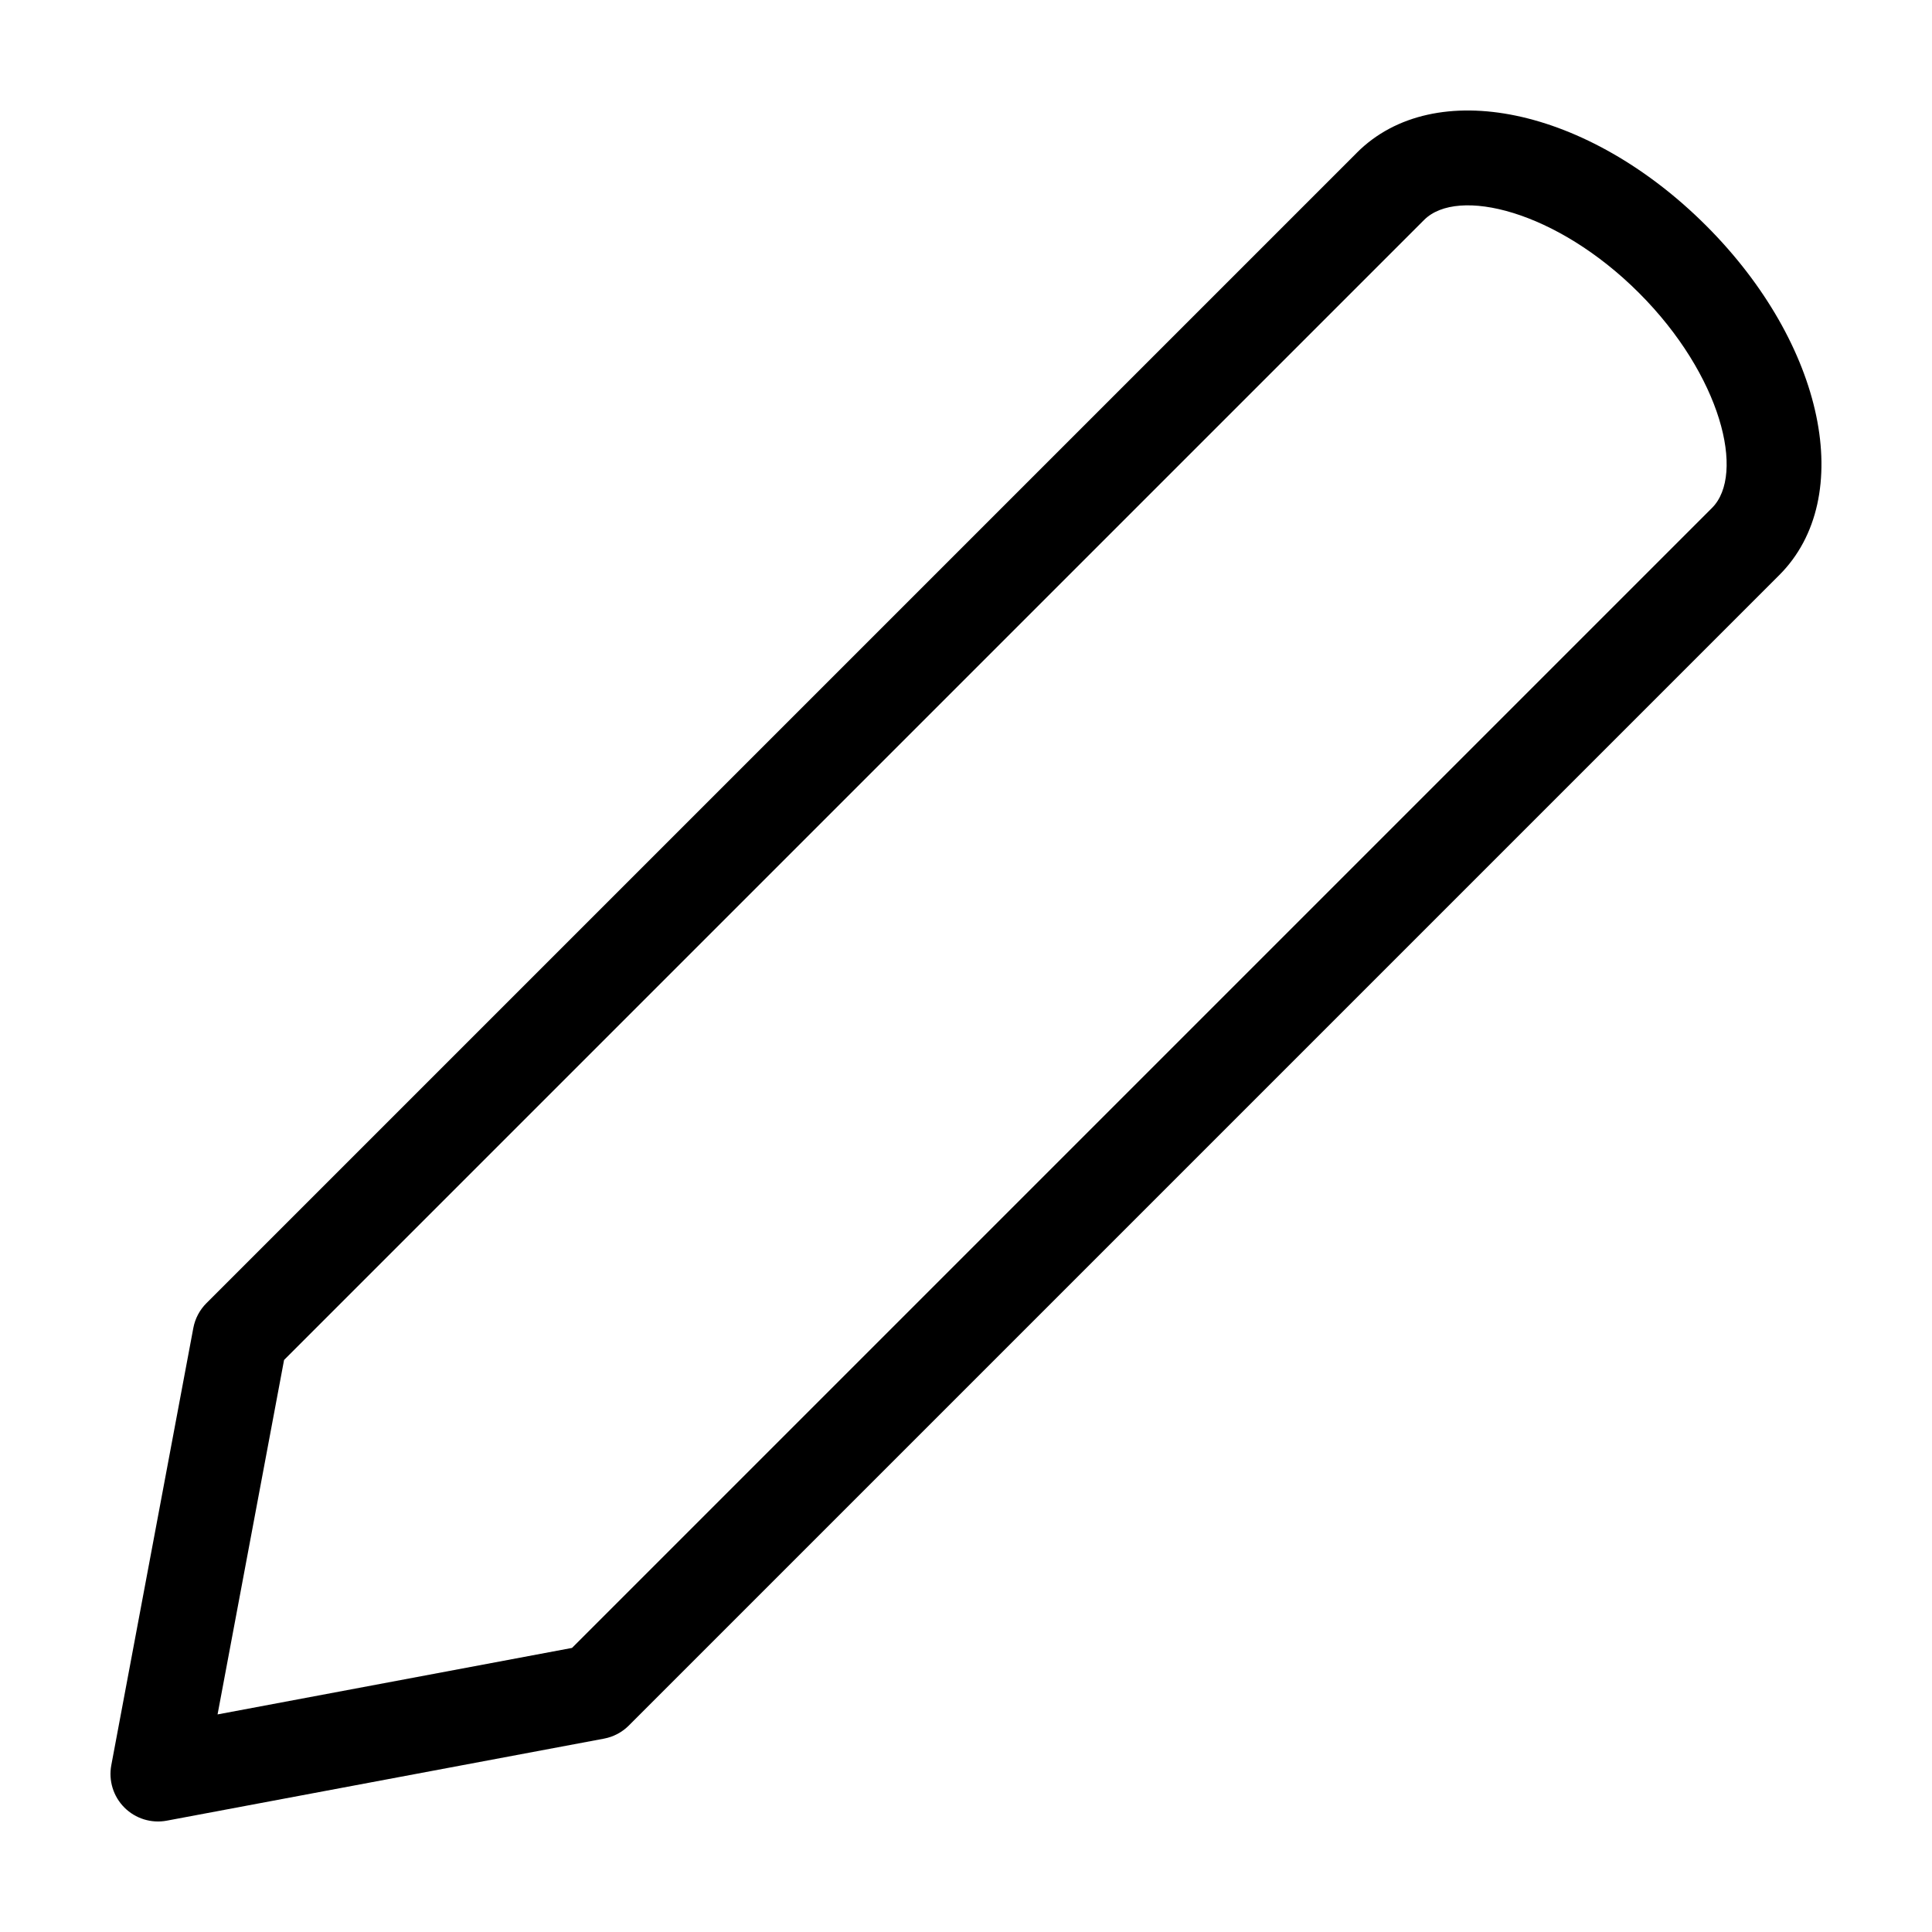 <?xml version="1.0" encoding="UTF-8"?>
<!-- Uploaded to: SVG Repo, www.svgrepo.com, Generator: SVG Repo Mixer Tools -->
<svg fill="#000000" width="800px" height="800px" version="1.1" viewBox="144 144 512 512" xmlns="http://www.w3.org/2000/svg">
 <path d="m503.6 184.46-304.89 304.89c-1.797 1.793-3.008 4.086-3.477 6.582l-21.738 115.86c-0.766 4.086 0.531 8.289 3.473 11.23 2.941 2.941 7.144 4.242 11.23 3.473l115.86-21.738c2.496-0.465 4.789-1.676 6.586-3.473l304.89-304.89c20.523-20.527 12.02-61.191-19.367-92.578-31.387-31.383-72.047-39.891-92.57-19.363zm94.121 94.125-302.13 302.13-93.934 17.625 17.625-93.934 302.13-302.13c8.875-8.863 35.113-2.473 56.949 19.363 21.836 21.836 28.23 48.074 19.359 56.945z"/>
</svg>